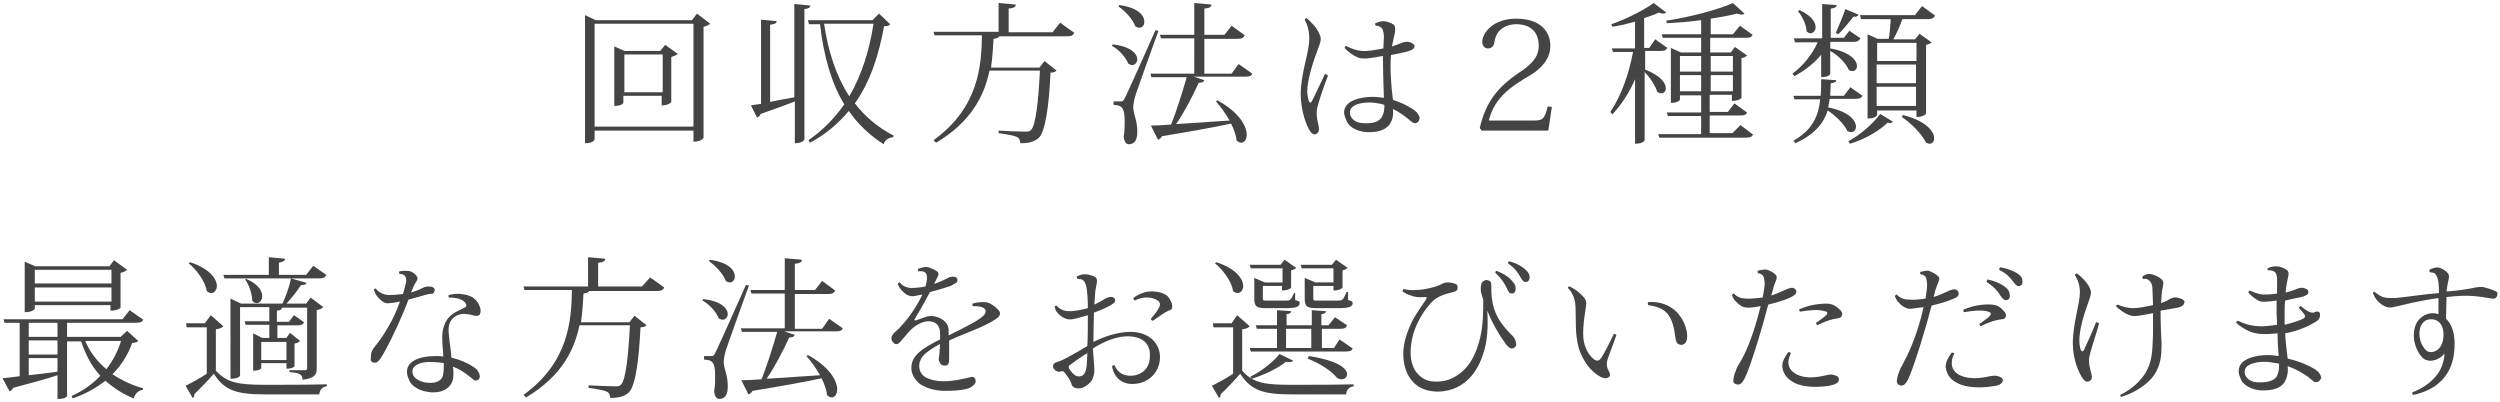 <?xml version="1.0" encoding="utf-8"?>
<!-- Generator: Adobe Illustrator 23.0.6, SVG Export Plug-In . SVG Version: 6.00 Build 0)  -->
<svg version="1.1" xmlns="http://www.w3.org/2000/svg" xmlns:xlink="http://www.w3.org/1999/xlink" x="0px" y="0px"
	 viewBox="0 0 495.7 79.8" style="enable-background:new 0 0 495.7 79.8;" xml:space="preserve">
<style type="text/css">
	.st0{fill:#0091E2;}
	.st1{fill:#808080;}
	.st2{opacity:0.95;fill:#FFFFFF;}
	.st3{fill:#0000AD;}
	.st4{fill:#636363;}
	.st5{fill:none;stroke:#636363;stroke-width:0.38;stroke-miterlimit:10;}
	.st6{opacity:0.95;}
	.st7{fill:none;stroke:#636363;stroke-width:0.379;stroke-miterlimit:10;}
	.st8{fill:#444444;}
</style>
<g id="説明">
</g>
<g id="TEL">
</g>
<g id="メールでのお問い合わせ">
</g>
<g id="ヘッダータイトル">
</g>
<g id="sectionタイトル">
	<g>
		<path class="st8" d="M138.2,2.7l2.6,2c-0.2,0.2-0.7,0.5-1.3,0.6v22c0,0.1-0.5,0.8-2,0.8v-2.2h-19.6v1.7c0,0-0.1,0.8-1.9,0.8V3
			l2.1,1h19.1L138.2,2.7z M117.9,25.1h19.6V4.7h-19.6V25.1z M131.9,8.9l2.5,1.8c-0.2,0.2-0.7,0.4-1.3,0.6v8.9c0,0.1-0.6,0.7-1.9,0.7
			V19h-7.6v1.4c0,0-0.2,0.6-1.8,0.6V9.2l2,0.9h7.1L131.9,8.9z M123.8,18.3h7.6v-7.5h-7.6V18.3z"/>
		<path class="st8" d="M157.6,0.8l3.1,0.3c-0.1,0.4-0.3,0.6-1.2,0.7v25.8c0,0.1-0.3,0.8-1.9,0.8v-8.3c-1.7,0.7-4,1.5-6.8,2.5
			c-0.1,0.4-0.4,0.6-0.7,0.7l-1.2-2.4c0.5-0.1,1.2-0.2,2-0.3V3.9l3.1,0.3c0,0.4-0.4,0.6-1.3,0.7v15.3c1.4-0.3,3.1-0.6,4.8-0.9V0.8z
			 M174.3,2.7l2.2,2.1c-0.2,0.3-0.5,0.4-1.2,0.4c-1,5.4-2.6,10.8-5.8,15.3c2,2.6,4.6,4.8,7.7,6.4l-0.1,0.3c-0.9,0.1-1.6,0.5-1.9,1.4
			c-2.8-1.8-5.1-4-6.9-6.6c-2,2.4-4.5,4.6-7.7,6.3l-0.3-0.5c2.9-2,5.2-4.4,7.1-7.1c-2.6-4.3-4.1-9.7-4.8-15.9h-2.2L160.2,4h12.8
			L174.3,2.7z M163.4,4.7c0.8,5.5,2.4,10.4,5,14.4c2.5-4.3,4-9.2,4.8-14.4H163.4z"/>
		<path class="st8" d="M210.2,4.5l2.8,2c-0.2,0.5-0.6,0.7-1.4,0.7h-13.5c-0.1,0.3-0.4,0.4-1.1,0.5c-0.1,1.7-0.2,3.7-0.5,5.7h9.6
			l1-1.3l2.4,1.9c-0.2,0.2-0.6,0.4-1.2,0.4c-0.3,6.4-1,11.8-2.4,13c-0.9,0.7-1.8,1-3.6,1c0-0.5-0.2-1-0.6-1.2
			c-0.5-0.3-2.2-0.6-3.7-0.8l0-0.5c1.6,0.1,4.3,0.2,5.2,0.2c0.6,0,0.9,0,1.2-0.3c1-0.9,1.5-5.9,1.8-11.8h-10
			c-1,4.8-3.5,10.1-10.6,14.3l-0.5-0.5c9-6.5,9.5-14.8,9.6-20.8h-9.4l-0.2-0.7H198V0.6l3.4,0.3c0,0.5-0.4,0.7-1.4,0.8v4.7h8.7
			L210.2,4.5z"/>
		<path class="st8" d="M220.6,8.8c3.7,0.4,4.9,1.9,4.9,3c0,0.6-0.5,1.1-1,1.1c-0.2,0-0.5-0.1-0.8-0.3c-0.5-1.3-1.9-2.8-3.2-3.5
			L220.6,8.8z M222.2,20.1c0.4,0,0.5,0,0.8-0.6c0.1-0.2,0.6-1.1,6.1-13.5l0.6,0.1c-1.4,3.9-4,11.1-4.5,12.6c-0.3,1-0.5,1.9-0.5,2.6
			c0,1.3,0.8,2.5,0.8,4.7c0,0.8,0,2.6-1.7,2.6c-0.5,0-0.9-0.5-1-1.5c0.2-1.1,0.2-2.2,0.2-3c0-2.9-0.6-3.2-2.2-3.3v-0.7
			C221.9,20.1,222.2,20.1,222.2,20.1L222.2,20.1z M221.9,1c3.8,0.5,5,2.1,5,3.3c0,0.7-0.4,1.2-1,1.2c-0.2,0-0.5-0.1-0.8-0.3
			c-0.5-1.4-2-3-3.3-3.9L221.9,1z M245.6,12.7l2.7,1.9c-0.2,0.5-0.6,0.6-1.4,0.6h-10.2l2.1,0.7c-0.2,0.4-0.4,0.5-1.1,0.5
			c-1.3,2.8-2.9,5.9-4.5,8.2l10.6-0.7c-0.8-1.4-1.8-2.8-2.7-3.8l0.3-0.2c4.4,2.4,5.8,5.2,5.8,6.8c0,1-0.5,1.6-1.1,1.6
			c-0.3,0-0.6-0.2-0.9-0.4c-0.1-1-0.5-2.2-1.1-3.4c-3.2,0.7-7.6,1.5-13.7,2.5c-0.2,0.4-0.5,0.6-0.8,0.7l-1.4-2.8c1,0,2.4-0.1,4-0.2
			c1-2.5,2.2-6.2,3.1-9.4h-7l-0.2-0.7h8.7V7.6h-6.6l-0.2-0.7h6.8V0.6l3.4,0.3c0,0.5-0.4,0.7-1.4,0.8v5.2h4l1.4-1.8l2.6,1.9
			c-0.2,0.5-0.6,0.7-1.4,0.7h-6.6v6.9h5.4L245.6,12.7z"/>
		<path class="st8" d="M261.1,21.9c-0.1,1.2,0.1,1.9,0.3,2.8c0.2,0.8,0.2,1.4-0.2,1.7c-0.4,0.4-0.9,0.3-1.3-0.2c-0.8-1-2-4.2-2-7.7
			c0.1-4.3,1.7-8.1,1.7-10.8c0-1.6-0.3-2.6-0.9-3.8c0-0.1,0.2-0.3,0.4-0.3c0.9,0.8,2,1.9,2.5,3.1c0.4,0.9,0.4,1.3-0.2,2.8
			c-0.9,2.4-2.2,6.1-2.2,8.7c0,0.6,0.2,1.4,0.3,1.8c0.2,0.4,0.4,0.5,0.6,0.1c0.5-0.9,1.7-3.6,2.6-5.4c0.2,0,0.5,0.1,0.6,0.3
			C262.6,16.9,261.2,20.7,261.1,21.9z M281,24.3c-0.4,0.3-0.8,0.1-1.3-0.3c-0.9-0.8-2.1-1.7-3.5-2.4c0.1,1,0,1.7-0.3,2.4
			c-0.7,1.6-2.3,2.3-4.9,2.2c-1.9-0.1-3.4-1-3.9-2c-0.3-0.7-0.6-1.3-0.6-2c0.1-2.2,3.1-3,5.7-3c0.7,0,1.4,0.1,2.2,0.2
			c-0.1-2.7-0.2-6.2-0.2-8.3c-1,0.2-2.5,0.4-3.2,0.5c-0.9,0-1.4,0-2-0.3c-0.8-0.4-1.7-1-2.4-1.8c0-0.1,0.1-0.3,0.3-0.4
			c0.9,0.5,2,0.9,3.1,1c1.1,0.1,2.8-0.2,4.3-0.5c0-1,0.1-1.5,0.1-2.3c0-0.5-0.1-1.3-0.4-1.7c-0.3-0.3-0.6-0.5-1.2-0.5
			c-0.1-0.1-0.2-0.4-0.1-0.5c0.5-0.2,1-0.4,1.6-0.4c0.6,0,1.4,0.3,1.9,0.6c0.4,0.2,0.5,0.6,0.4,1.6c-0.1,0.5-0.4,1.7-0.6,2.8
			c0.8-0.2,1.3-0.5,1.7-0.6c0.5-0.2,1-0.4,1.6-0.3c0.4,0.1,0.6,0.2,0.9,0.4c0.3,0.2,0.4,0.6,0.1,0.9c-0.3,0.3-0.6,0.4-1.2,0.6
			c-0.7,0.2-2.1,0.5-3.3,0.7c-0.2,2.6,0,6,0.4,8.9c1.2,0.4,2.5,0.9,3.7,1.7c0.5,0.3,0.9,0.6,1.2,1c0.2,0.3,0.4,0.7,0.4,0.9
			C281.4,23.7,281.4,24.1,281,24.3z M274.5,20.8c-0.6-0.2-1.2-0.3-1.8-0.4c-1.7-0.2-3.5,0-4.4,0.7c-0.6,0.4-0.7,1.1-0.6,1.6
			c0.2,0.8,1,1.6,2.3,1.7c2,0.2,3.6-0.2,4.1-1.4C274.4,22.4,274.5,21.7,274.5,20.8z"/>
		<path class="st8" d="M307,25.9h-13.2l-0.4-0.5c1.2-5.1,3.4-8,7.8-11c2.3-1.5,3.9-3,3.9-5.3c0-3.1-2-4.3-4.5-4.3
			c-1.4,0-3.9,0.6-4.3,3.6c-0.1,0.8-0.6,1.2-1.3,1.2c-0.6,0-1.1-0.5-1.1-1.3c0-1.8,2.2-4.6,6.7-4.6c4.9,0,6.8,2.6,6.8,5.4
			c0,2.5-1.7,4.4-3.8,5.7c-3.7,2.2-7.2,4.3-8.4,9.1h8.8c2,0,2.2-0.3,2.9-2.8l0.8,0.1L307,25.9z"/>
		<path class="st8" d="M326.2,10.4v3.4c3.1,1.2,4.1,2.7,4.1,3.7c0,0.6-0.4,1-0.9,1c-0.2,0-0.5-0.1-0.8-0.3c-0.4-1.2-1.4-2.8-2.5-3.9
			v13.5c0,0-0.2,0.7-1.9,0.7V15.7c-1.1,2.6-2.6,4.9-4.5,7l-0.4-0.5c2.2-3.3,3.7-7.6,4.5-11.9h-4l-0.2-0.7h4.6V4.3
			c-1.5,0.4-3,0.8-4.5,1l-0.2-0.5c3-1,6.6-2.9,8.4-4.2l2.5,1.9c-0.2,0.1-0.4,0.2-0.7,0.2c-0.2,0-0.5-0.1-0.8-0.2
			c-0.8,0.4-1.8,0.7-2.9,1.1v5.9h1l1.2-1.7l2.4,1.7c-0.3,0.5-0.6,0.6-1.4,0.6H326.2z M345.1,24.8l2.5,1.9c-0.2,0.4-0.6,0.6-1.4,0.6
			H329l-0.2-0.7h8.5V23h-6.6l-0.2-0.7h6.8v-3.4h-4.2v0.8c0,0.1-0.3,0.7-1.8,0.7V9.5l2,0.9h4V7.5h-7.6l-0.2-0.7h7.8V4
			c-2.2,0.3-4.6,0.5-6.8,0.6l-0.1-0.5c4.7-0.7,10.3-2.2,13.2-3.5l2.3,2.1c-0.1,0.1-0.3,0.2-0.6,0.2c-0.2,0-0.6-0.1-0.9-0.2
			c-1.5,0.4-3.3,0.7-5.2,1v3.1h4.4l1.4-1.7l2.5,1.8c-0.2,0.5-0.6,0.6-1.4,0.6h-7v2.9h4.1l0.8-1.1l2.4,1.7c-0.2,0.2-0.6,0.5-1.1,0.5
			v7.9c0,0.1-0.6,0.6-1.9,0.6v-1.2h-4.4v3.4h3.6l1.3-1.7l2.5,1.8c-0.2,0.5-0.6,0.6-1.4,0.6h-6v3.5h4.5L345.1,24.8z M337.3,11.1h-4.2
			v3.1h4.2V11.1z M333.1,18.1h4.2v-3.2h-4.2V18.1z M343.6,11.1h-4.4v3.1h4.4V11.1z M339.2,18.1h4.4v-3.2h-4.4V18.1z"/>
		<path class="st8" d="M361.3,10.6c-1.4,1.8-3.3,3.3-5.5,4.5l-0.4-0.5c2.2-1.6,3.9-3.8,5-6.2h-4.5l-0.2-0.8h5.6V0.8l2.9,0.2
			c-0.1,0.4-0.3,0.6-1.2,0.7v5.8h2.6l1.1-1.4l2.2,1.5c-0.2,0.4-0.6,0.7-1.3,0.7h-4.7v1.3c4,0.7,5.3,2.4,5.3,3.5c0,0.6-0.4,1-0.9,1
			c-0.2,0-0.5-0.1-0.7-0.2c-0.6-1.4-2.2-3-3.7-3.8v4.5c0,0.1-0.2,0.7-1.8,0.7V10.6z M369.3,19c-0.2,0.4-0.6,0.6-1.4,0.6h-5.1
			c-0.1,0.6-0.2,1.1-0.3,1.7c4.1,0.8,5.5,2.6,5.5,3.8c0,0.7-0.4,1.1-1,1.1c-0.2,0-0.4-0.1-0.7-0.2c-0.6-1.4-2.4-3.1-3.9-4.1
			c-0.8,2.5-2.5,4.7-6.4,6.5l-0.4-0.5c3.9-2.2,5-5.1,5.3-8.2h-5.1l-0.2-0.7h5.4c0.1-1.1,0.1-2.2,0.1-3.3l3,0.2
			c0,0.3-0.2,0.5-1.1,0.6c0,0.8-0.1,1.6-0.1,2.5h2.7l1.3-1.7L369.3,19z M356.8,2c2.4,1.1,3.2,2.4,3.2,3.4c0,0.7-0.5,1.2-1,1.2
			c-0.2,0-0.5-0.1-0.8-0.4c0-1.3-0.9-3-1.7-4L356.8,2z M368.5,2.9c-0.1,0.3-0.4,0.5-1,0.4c-0.9,1.2-2.1,2.6-3,3.5l-0.5-0.3
			c0.5-1.1,1.3-3,1.9-4.7L368.5,2.9z M375.3,24.1c-0.1,0.2-0.3,0.3-0.5,0.3c-0.1,0-0.3,0-0.5-0.1c-1.6,1.6-4.7,3.4-7.5,4.2l-0.3-0.5
			c2.3-1.2,4.9-3.5,6.3-5.4L375.3,24.1z M374.5,7.8c0.2-1.1,0.3-2.7,0.4-4H369L368.8,3h10.9l1.4-1.8l2.6,1.9
			c-0.2,0.4-0.6,0.7-1.4,0.7h-5.1c-0.5,1.4-1.2,3-1.8,4h4.3l0.9-1.1l2.4,1.7c-0.2,0.2-0.6,0.4-1.1,0.5v13.6c0,0.1-0.5,0.7-1.9,0.7
			v-1.3h-7.8v0.9c0,0-0.2,0.7-1.9,0.7V6.8l2,0.9H374.5z M380,8.5h-7.8v3.6h7.8V8.5z M372.1,12.8v3.7h7.8v-3.7H372.1z M372.1,21h7.8
			v-3.8h-7.8V21z M377.3,22.8c4.7,1.2,6.2,3.3,6.2,4.6c0,0.7-0.4,1.1-0.9,1.1c-0.2,0-0.4-0.1-0.7-0.2c-0.8-1.7-3-3.9-4.8-5.1
			L377.3,22.8z"/>
		<path class="st8" d="M25.2,65.6l2.2,2c-0.2,0.3-0.5,0.3-1.2,0.4c-0.8,2.3-2.1,4.4-3.9,6.2c1.8,1.2,3.9,2.2,6.1,2.8l-0.1,0.3
			c-0.8,0.1-1.5,0.7-1.8,1.7c-2.2-0.9-4-2.1-5.6-3.5c-1.8,1.4-3.9,2.6-6.5,3.5l-0.2-0.5c2.3-1,4.2-2.4,5.7-4
			c-1.7-1.8-2.9-4.1-3.8-6.8h-2.8v10.8c0,0.2-0.6,0.6-1.6,0.6h-0.3v-4.7c-2.1,0.7-5,1.5-8.8,2.5c-0.2,0.4-0.4,0.6-0.7,0.7L0.5,75
			c0.8-0.1,2-0.2,3.4-0.4V64H0.9l-0.2-0.7h23.6l1.4-1.8l2.7,1.9C28.2,63.8,27.9,64,27,64H13.3v2.8h10.6L25.2,65.6z M6.9,60.5v0.7
			c0,0-0.3,0.7-2,0.7v-10l2.1,0.9h14.7l0.9-1.2l2.6,1.9c-0.2,0.2-0.7,0.5-1.3,0.6V61c0,0.1-0.6,0.6-2,0.6v-1.1H6.9z M11.4,64H5.7
			v2.8h5.7V64z M5.7,67.5v2.8h5.7v-2.8H5.7z M5.7,71v3.4c1.7-0.2,3.7-0.4,5.7-0.7V71H5.7z M22.1,53.5H6.9v2.7h15.2V53.5z M6.9,59.8
			h15.2V57H6.9V59.8z M16.9,67.6c0.9,2.2,2.4,4.1,4.2,5.6c1.3-1.7,2.3-3.6,2.9-5.6H16.9z"/>
		<path class="st8" d="M44.3,64.7c-0.2,0.2-0.7,0.5-1.5,0.6v8.2c2.2,2.4,4.5,2.8,9.8,2.8c3.7,0,8.5,0,12.2-0.1v0.4
			c-0.9,0.1-1.4,0.7-1.5,1.6H52.6c-5.5,0-8.1-0.7-10.2-4.1c-1.1,1.3-2.9,3.1-3.9,4.1c0.1,0.4-0.1,0.6-0.3,0.7l-1.4-2.4
			c1-0.5,2.7-1.4,4.2-2.4v-9.2h-4l-0.1-0.8h3.7l1.2-1.6L44.3,64.7z M37.7,52c4,1.3,5.3,3.4,5.3,4.7c0,0.8-0.5,1.4-1.1,1.4
			c-0.3,0-0.6-0.1-0.9-0.4c-0.3-1.9-2-4.2-3.6-5.5L37.7,52z M44.5,55.2l-0.2-0.7h9V51l3.2,0.3c0,0.4-0.3,0.6-1.2,0.8v2.4h5.4
			l1.4-1.8l2.6,1.8c-0.2,0.5-0.6,0.7-1.4,0.7H44.5z M47.8,60.2h8.2c0.7-1.5,1.4-3.4,1.7-5l3.1,0.9c-0.1,0.3-0.5,0.5-1.1,0.4
			c-0.7,1.1-1.8,2.5-2.9,3.7h3.9l0.9-1.2l2.5,1.9c-0.2,0.2-0.7,0.5-1.3,0.6v11.5c0,1.2-0.3,2-2.8,2.3c0-1.1-0.7-1.4-2.6-1.5v-0.4h3
			c0.4,0,0.5-0.1,0.5-0.4v-12h-5c0,0.4-0.3,0.5-1,0.6v2.2h2.4l1-1.3l2,1.4c-0.2,0.4-0.5,0.6-1.3,0.6h-4V67h1.8l0.7-1l2,1.6
			c-0.2,0.2-0.6,0.5-1.1,0.5v4.5c-0.1,0.2-0.5,0.5-1.6,0.5v-1.1h-5v1c0,0-0.2,0.5-1.6,0.5v-7.4L52,67h1.4v-2.6h-4.7l-0.2-0.7h4.9
			v-2.8h-5.8v13.5c0,0.1-0.2,0.7-1.9,0.7V59.2L47.8,60.2z M48.8,55.3c2.4,1,3.2,2.4,3.2,3.4c0,0.8-0.5,1.4-1.1,1.4
			c-0.3,0-0.6-0.1-0.9-0.5c0-1.3-0.6-3.1-1.4-4.2L48.8,55.3z M56.8,71.4v-3.6h-5v3.6H56.8z"/>
		<path class="st8" d="M81,59.4c-1.3,3.5-4.1,9.5-5.5,11.6c-0.5,0.7-0.8,1-1.4,0.9c-0.4-0.1-0.6-0.3-0.6-0.6c0-0.4,0.1-0.9,0.1-1.2
			c0.1-0.5,0.3-0.8,0.5-1.1c0.7-0.9,1.6-1.9,3-4.4c0.8-1.3,1.6-3.1,2.2-4.8c-0.7,0.1-1.4,0.3-2,0.3c-0.6,0.1-1,0-1.4-0.3
			c-0.5-0.3-1-0.9-1.3-1.3c-0.2-0.3-0.3-0.7-0.5-1.1c0.1-0.1,0.3-0.2,0.4-0.2c0.3,0.4,0.7,0.7,0.9,0.8c0.5,0.3,1.1,0.5,1.9,0.5
			c0.7,0,1.5-0.1,2.6-0.2c0.3-0.9,0.4-1.6,0.6-2.2c0.2-1.1-0.2-1.8-1.3-1.8c-0.1-0.1-0.1-0.4,0-0.5c0.5-0.1,1-0.1,1.3-0.1
			c0.4,0,0.7,0,1.1,0.2c0.4,0.2,0.8,0.5,1,0.8c0.2,0.3,0.2,0.4,0.2,0.5c0,0.2-0.2,0.6-0.5,1c-0.2,0.4-0.5,1-0.8,1.8
			c1-0.3,1.7-0.6,2.3-0.9c0.3-0.2,0.6-0.2,0.9-0.3c0.4,0,0.9,0,1.2,0.2c0.2,0.1,0.3,0.3,0.3,0.5c0,0.3-0.2,0.6-0.5,0.8
			C85.5,58,83.1,58.9,81,59.4L81,59.4z M89.8,63.1c-0.7,0.7-1,1.7-0.8,3.2c0.1,1.3,0.4,3.1,0.5,4.6c1.6,0.4,3.1,1,4.3,1.8
			c0.5,0.3,0.7,0.5,0.9,0.8c0.2,0.3,0.4,0.6,0.4,0.9c0.1,0.3,0,0.7-0.3,0.9c-0.3,0.2-0.6,0.2-0.9,0c-0.2-0.2-0.6-0.5-1-0.8
			c-1-0.8-2-1.4-3.1-1.8c0.1,0.5,0.1,1,0.1,1.4c0.1,2.7-2,3.8-4.3,3.7c-1-0.1-2.1-0.3-2.9-0.8c-0.7-0.4-1.3-0.9-1.6-1.7
			c-0.2-0.5-0.4-0.9-0.4-1.5c-0.1-2,2.1-3.2,5.7-3.2c0.5,0,1,0,1.5,0.1c0-0.5-0.1-1-0.1-1.4c-0.1-1.6-0.3-3.4,0.3-4.8
			c0.3-0.9,0.8-1.6,1.6-2.2c0.8-0.6,1.9-1,2.4-1.3c0.4-0.2,0.5-0.4,0.2-0.9c-0.5-0.7-1.5-1.1-3.3-1.1c-0.1-0.2-0.1-0.4,0-0.5
			c0.7-0.2,1.7-0.3,2.5-0.2c0.7,0.1,1.3,0.2,1.9,0.5c0.8,0.4,1.3,1,1.6,1.7c0.3,0.6,0.4,1.2,0.2,1.7c-0.1,0.4-0.6,0.5-1.1,0.4
			c-0.4-0.1-1-0.3-1.5-0.3C91.6,62.1,90.5,62.4,89.8,63.1z M88,72c-0.6-0.1-1.3-0.2-1.9-0.2c-1.2-0.1-2.8,0-3.7,0.7
			c-0.8,0.5-0.8,1.6-0.2,2.3c0.8,0.8,2,1.1,2.8,1.1c1.3,0.1,2.8-0.3,2.9-1.9C88,73.4,88,72.7,88,72z"/>
		<path class="st8" d="M128.9,55l2.8,2c-0.2,0.5-0.6,0.7-1.4,0.7h-13.5c-0.1,0.3-0.4,0.4-1.1,0.5c-0.1,1.7-0.2,3.7-0.5,5.7h9.6
			l1-1.3l2.4,1.9c-0.2,0.2-0.6,0.4-1.2,0.4c-0.3,6.4-1,11.8-2.4,13c-0.9,0.7-1.8,1-3.6,1c0-0.5-0.2-1-0.6-1.2
			c-0.5-0.3-2.2-0.6-3.7-0.8l0-0.5c1.6,0.1,4.3,0.2,5.2,0.2c0.6,0,0.9,0,1.2-0.3c1-0.9,1.5-5.9,1.8-11.8h-10
			c-1,4.8-3.5,10.1-10.6,14.3l-0.5-0.5c9-6.5,9.5-14.8,9.6-20.8h-9.4l-0.2-0.7h12.8v-5.8l3.4,0.3c0,0.5-0.4,0.7-1.4,0.8v4.7h8.7
			L128.9,55z"/>
		<path class="st8" d="M139.4,59.3c3.7,0.4,4.9,1.9,4.9,3c0,0.6-0.5,1.1-1,1.1c-0.2,0-0.5-0.1-0.8-0.3c-0.5-1.3-1.9-2.8-3.2-3.5
			L139.4,59.3z M141,70.6c0.4,0,0.5,0,0.8-0.6c0.1-0.2,0.6-1.1,6.1-13.5l0.6,0.1c-1.4,3.9-4,11.1-4.5,12.6c-0.3,1-0.5,1.9-0.5,2.6
			c0,1.3,0.8,2.5,0.8,4.7c0,0.8,0,2.6-1.7,2.6c-0.5,0-0.9-0.5-1-1.5c0.2-1.1,0.2-2.2,0.2-3c0-2.9-0.6-3.2-2.2-3.3v-0.7
			C140.7,70.6,141,70.6,141,70.6L141,70.6z M140.7,51.5c3.8,0.5,5,2.1,5,3.3c0,0.7-0.4,1.2-1,1.2c-0.2,0-0.5-0.1-0.8-0.3
			c-0.5-1.4-2-3-3.3-3.9L140.7,51.5z M164.4,63.2l2.7,1.9c-0.2,0.5-0.6,0.6-1.4,0.6h-10.2l2.1,0.7c-0.2,0.4-0.4,0.5-1.1,0.5
			c-1.3,2.8-2.9,5.9-4.5,8.2l10.6-0.7c-0.8-1.4-1.8-2.8-2.7-3.8l0.3-0.2c4.4,2.4,5.8,5.2,5.8,6.8c0,1-0.5,1.6-1.1,1.6
			c-0.3,0-0.6-0.2-0.9-0.4c-0.1-1-0.5-2.2-1.1-3.4c-3.2,0.7-7.6,1.5-13.7,2.5c-0.2,0.4-0.5,0.6-0.8,0.7l-1.4-2.8c1,0,2.4-0.1,4-0.2
			c1-2.5,2.2-6.2,3.1-9.4h-7l-0.2-0.7h8.7v-6.9H149l-0.2-0.7h6.8v-6.3l3.4,0.3c0,0.5-0.4,0.7-1.4,0.8v5.2h4l1.4-1.8l2.6,1.9
			c-0.2,0.5-0.6,0.7-1.4,0.7h-6.6v6.9h5.4L164.4,63.2z"/>
		<path class="st8" d="M188.1,66.5c3.2-1.6,6.6-3.2,7.2-4.3c0.2-0.4,0.2-0.7-0.1-1c-0.4-0.4-1.2-0.5-2.3-0.5
			c-0.1-0.1-0.1-0.4-0.1-0.5c1-0.3,1.7-0.3,2.3-0.3c0.5,0,0.9,0.1,1.4,0.4c0.5,0.2,1.1,0.8,1.5,1.2c0.4,0.5,0.4,1-0.2,1.5
			c-2.2,1.7-6.1,2.9-9.6,4.5l0,2.9c0,0.8,0,1.3-0.1,1.6c-0.1,0.3-0.3,0.5-0.7,0.5c-0.3,0-0.6-0.1-0.8-0.2c-0.1-0.2-0.2-0.3-0.3-0.5
			c-0.2-0.4-0.2-0.7-0.1-1.1c0.1-0.5,0.1-1.4,0.2-2.5c-1.3,0.7-2.6,1.5-3.4,2.4c-1.1,1.3-1,3.3,0.5,4.2c0.9,0.5,2.2,0.8,3.5,0.8
			c2.2,0,4.5-0.6,5.4-0.8c0.5-0.2,0.8,0,1,0.4c0.1,0.4,0.1,0.8-0.4,1.2c-0.4,0.4-0.8,0.6-1.7,0.8c-1,0.2-2.3,0.3-3.7,0.3h0
			c-1.8,0-3.5-0.3-5.1-1.3c-1-0.7-1.8-2-1.8-3.2c0-1.5,0.7-2.4,1.6-3.2c1-0.9,2.7-1.8,4.1-2.5c0-0.5,0-0.9,0-1.2
			c0-1.5-0.8-2.4-2.3-2.4c-1.2,0-2.7,0.8-3.8,2c-0.8,0.9-1.4,1.6-1.9,2.2c-0.4,0.4-0.9,0.5-1.3,0c-0.5-0.5-0.5-1.2,0.2-1.9
			c0.8-0.7,1.2-1.1,1.7-1.7c1.2-1.3,2.8-3.6,3.9-5.9c-0.5,0.1-1,0.2-1.6,0.3c-0.5,0.1-0.9,0-1.4-0.2c-0.4-0.2-0.9-0.7-1.2-1
			c-0.1-0.2-0.5-0.6-0.7-1.2c0.1-0.2,0.3-0.3,0.4-0.3c0.3,0.3,0.6,0.7,1,0.8c0.4,0.2,0.8,0.3,1.4,0.3c0.7,0,1.7-0.1,2.7-0.3
			c0.3-1,0.4-1.9,0.2-2.4c-0.2-0.5-0.7-0.7-1.6-0.6c-0.1-0.1-0.1-0.4-0.1-0.5c0.3-0.1,0.8-0.2,1.1-0.3c0.5-0.1,0.8-0.1,1.3,0.1
			c0.5,0.2,1.2,0.5,1.5,0.8c0.2,0.2,0.3,0.5,0,1c-0.2,0.5-0.5,1-0.7,1.4c1.2-0.4,2-0.8,2.6-1.1c0.2-0.1,0.5-0.3,0.8-0.3
			c0.3-0.1,0.6,0,0.8,0c0.2,0.1,0.3,0.2,0.4,0.4c0.1,0.3,0,0.6-0.1,0.7c-0.3,0.2-0.7,0.4-1.2,0.7c-0.9,0.3-2.5,0.8-4.1,1.2
			c-0.9,1.7-2,3.7-3,5.3c-0.2,0.3-0.1,0.4,0.3,0.3c0.6-0.2,1.3-0.5,2-0.7c0.7-0.2,1.3-0.2,1.9,0c0.7,0.2,1.3,0.5,1.7,0.9
			c0.5,0.5,0.8,1,0.8,2V66.5z"/>
		<path class="st8" d="M217,73.2c0,1-0.2,1.6-0.5,2.2c-0.4,0.6-1.1,1.2-1.9,1.5c-1,0.3-1.7,0-2-0.4c-0.1-0.2-0.2-0.5-0.3-0.8
			c-0.2-0.5-0.8-1.3-1.2-1.8c-0.1-0.2-0.3-0.3-0.5-0.3c-0.3,0.1-0.5,0.1-0.8,0.1c-0.3-0.1-0.5-0.2-0.6-0.3c-0.3-0.3-0.4-0.5-0.4-0.8
			c0-0.4,0.2-0.6,0.7-0.8c0.4-0.1,1.2-0.4,1.9-0.8c1.1-0.6,2.8-1.5,4.2-2.4c0.1-1.7,0.1-4,0.1-6.1c-1.1,0.3-2.3,0.7-3.1,0.8
			c-0.8,0.1-1.1,0-1.7-0.3c-0.5-0.2-1.2-0.9-1.4-1.2c-0.2-0.3-0.3-0.6-0.4-1c0.1-0.1,0.2-0.2,0.4-0.2c0.3,0.4,0.8,0.7,1.3,0.9
			c0.4,0.2,1,0.2,1.7,0.2c1-0.1,2.1-0.3,3.2-0.6c0-1.6-0.1-2.9-0.2-3.7c-0.1-0.8-0.3-1.3-0.6-1.7c-0.3-0.3-0.6-0.4-1.2-0.4
			c-0.2-0.1-0.2-0.4-0.2-0.5c0.4-0.1,0.8-0.4,1.3-0.4c0.5-0.1,1.4,0.1,2.1,0.4c0.6,0.3,0.8,0.5,0.4,2.2c-0.2,0.9-0.2,2.2-0.3,3.4
			c0.6-0.3,1.2-0.6,1.7-0.9c0.5-0.4,0.9-0.5,1.3-0.6c0.6-0.1,0.9,0.1,1,0.3c0.2,0.3,0.2,0.7-0.3,1c-0.6,0.5-2.4,1.3-3.8,1.8
			c0,1.3-0.1,3.6-0.1,5.8c2.2-1.1,4.8-2,7.5-2c3.8,0.1,5.8,2.5,5.7,5.2c-0.1,2.9-2.3,4.9-4.9,5.1c-1,0.1-1.8,0-2.7-0.5
			c-1-0.6-1.7-1.6-1.9-3c0.1-0.1,0.3-0.2,0.5-0.2c0.4,1.1,1.3,2,2.9,2.1c1.9,0.1,4.1-1,4.1-3.9c0.1-1.8-0.8-3.7-3.9-3.9
			c-2.5-0.2-5.4,1.1-7.4,2.4L217,73.2z M211.9,72.6c0,0.2,0,0.3,0.1,0.5c0.3,0.5,0.8,1.1,1.3,1.4c0.4,0.2,1,0.2,1.4-0.1
			c0.8-0.6,0.8-1.9,0.9-4.4c-1.3,0.8-2.7,1.8-3.5,2.4L211.9,72.6z M231.7,61.6c-0.9,0.4-2.1,1.3-3.1,2c-0.2,0-0.4-0.2-0.4-0.4
			c0.7-0.8,1.4-1.7,1.7-2.4c0.2-0.4,0.1-0.8-0.2-1.1c-0.5-0.4-1.1-0.6-1.9-0.7c-0.8-0.1-1.9,0.1-2.8,0.6c-0.1-0.1-0.3-0.3-0.3-0.5
			c0.9-0.7,2.1-1.2,3.1-1.3c1-0.1,2.2,0.1,2.9,0.4c0.8,0.4,1,0.7,1.3,1.2c0.2,0.4,0.4,0.8,0.4,1.1C232.5,61.1,232.4,61.4,231.7,61.6
			z"/>
		<path class="st8" d="M247.8,64.7c-0.2,0.2-0.6,0.5-1.5,0.6v8.2c2.2,2.5,4.6,2.8,9.8,2.8c3.7,0,8.5,0,12.3-0.1v0.4
			c-0.9,0.1-1.4,0.7-1.5,1.6h-10.7c-5.6,0-8.1-0.7-10.3-4.1c-1.1,1.3-2.8,3.1-3.9,4.1c0.1,0.4-0.1,0.6-0.3,0.7l-1.4-2.4
			c1-0.5,2.7-1.4,4.2-2.4v-9.2h-3.9l-0.1-0.8h3.7l1.1-1.6L247.8,64.7z M241.2,52c4,1.3,5.3,3.4,5.3,4.7c0,0.8-0.5,1.4-1.1,1.4
			c-0.3,0-0.6-0.1-0.9-0.4c-0.3-1.9-2-4.2-3.6-5.5L241.2,52z M254.1,53.2H248l-0.2-0.7h6.1l0.8-1l2.3,1.6c-0.1,0.2-0.5,0.4-1,0.5V57
			c0,0.1-0.5,0.6-1.8,0.6v-0.9h-3.8V59c0,0.6,0,0.6,0.8,0.6h3.7c0.9,0,1,0,1.7-1.5h0.2l0,1.4c0.8,0.2,0.9,0.3,0.9,0.6
			c0,0.7-0.7,1-2.7,1h-4c-2,0-2.3-0.4-2.3-2.1v-3.9l2.1,0.9h3.5V53.2z M265.6,67.3l2.6,1.8c-0.2,0.5-0.6,0.6-1.4,0.6H248l-0.2-0.7
			h5.4v-3.8h-4l-0.2-0.7h4.2v-3l2.8,0.2c0,0.3-0.2,0.5-0.9,0.6v2.2h5v-3l2.8,0.2c0,0.3-0.2,0.5-0.9,0.6v2.2h1.4l1.3-1.6l2.4,1.6
			c-0.2,0.5-0.5,0.7-1.4,0.7h-3.6v3.8h2.4L265.6,67.3z M256.4,71.5c-0.1,0.2-0.4,0.3-0.8,0.3c-0.2,0-0.4,0-0.6-0.1
			c-1.4,1.2-4.2,2.6-6.8,3.4l-0.3-0.4c2.3-1.1,4.7-3.1,5.8-4.5L256.4,71.5z M255,65.2v3.8h5v-3.8H255z M264.4,53.2h-6.3l-0.2-0.7
			h6.2l0.8-1l2.3,1.6c-0.2,0.2-0.5,0.4-1,0.5V57c0,0.1-0.5,0.6-1.8,0.6v-0.9h-4V59c0,0.6,0,0.6,0.8,0.6h4c0.9,0,1.1,0,1.8-1.7h0.3
			l0,1.6c0.8,0.2,0.9,0.3,0.9,0.6c0,0.7-0.7,1-2.8,1H261c-2,0-2.3-0.4-2.3-2.1v-3.9l2.1,0.9h3.6V53.2z M259.5,70.6
			c5.9,0.9,7.6,2.5,7.6,3.6c0,0.6-0.5,1-1.1,1c-0.3,0-0.7-0.1-1-0.4c-1-1.2-3-2.6-5.7-3.7L259.5,70.6z"/>
		<path class="st8" d="M300.6,68c0.1,0.4,0,0.7-0.3,0.9c-0.2,0.2-0.6,0.3-0.9,0.1c-0.3-0.2-0.8-0.6-1.1-1.2c-1-1.3-2.4-3.7-3.4-6.2
			c0.2,3.2,0,6.3-0.8,8.5c-0.8,2.6-2.2,4.9-4.5,6.3c-1.7,1.1-5,1.9-7.9,0.5c-1.5-0.8-2.7-2.3-3.2-4.4c-0.6-2.6-0.2-5.3,1.5-8.8
			c1-1.9,2.4-3.7,2.8-4.4c0.2-0.4,0.1-0.4-0.3-0.4c-1.2,0.1-2.1,0-3-0.4c-0.4-0.1-0.8-0.3-1.4-0.7c0-0.2,0.1-0.4,0.2-0.5
			c0.8,0.2,1.8,0.3,2.4,0.2c1,0,2.1-0.2,2.9-0.4c1-0.2,1.9-0.6,2.5-0.9c0.4-0.2,0.8-0.2,1-0.2c0.5,0,1,0.1,1.5,0.3
			c0.3,0.1,0.4,0.3,0.4,0.6c0.1,0.5-0.2,0.8-0.5,0.9c-0.4,0.1-1.1,0.3-1.8,0.5c-1,0.3-1.8,0.7-2.5,1.3c-1.8,1.7-3.6,4.7-4.2,7.5
			c-0.5,2.6-0.4,4.6,0.5,6.2c0.6,1,1.6,1.9,2.8,2.2c1.2,0.3,3.1,0.2,4.4-0.4c2.8-1.3,4.7-3.6,5.8-8.2c0.6-2.5,0.6-5.4,0.6-7.5
			c-0.2-0.5-0.3-1-0.4-1.3c-0.1-0.3-0.1-0.7-0.1-1.1c0.1-0.4,0.1-0.7,0.2-0.9c0.2-0.3,0.4-0.4,0.6-0.5c0.2-0.1,0.5-0.1,0.7,0
			c0.4,0.1,0.6,0.3,0.6,1c0,0.9,0,1.7,0.1,2.5c0.4,3.2,1.7,5,3.7,7.1C300.2,66.8,300.5,67.3,300.6,68z M296.5,54.1
			c0-0.2,0.1-0.4,0.2-0.4c1.4,0.5,2.6,1.3,3.2,2.1c0.5,0.5,0.7,1,0.6,1.6c0,0.5-0.3,0.8-0.7,0.8c-0.4,0-0.7-0.2-1-1
			C298.3,56.2,297.8,55.3,296.5,54.1z M303.3,55c0,0.5-0.3,0.9-0.7,0.9c-0.4,0.1-0.7-0.2-1.1-0.9c-0.5-0.9-1-1.7-2.5-2.8
			c0-0.2,0.1-0.3,0.2-0.4c1.3,0.3,2.6,1,3.3,1.7C303.1,54,303.3,54.5,303.3,55z"/>
		<path class="st8" d="M311.2,56.8c1.3,0.6,2.2,1.4,2.8,2.1c0.6,0.7,0.6,1.2,0.4,2.3c-0.7,4.4-0.6,6.3,0,7.7
			c0.4,1.1,1.2,2.1,1.9,2.5c0.4,0.2,0.8,0.1,1-0.2c0.8-1,2.1-3.8,2.7-5c0.2,0,0.4,0.1,0.5,0.2c-0.2,0.8-1.5,4-1.8,5
			c-0.2,0.9-0.1,1.5,0.3,2.2c0.3,0.5,0.3,0.8,0.1,1.1c-0.3,0.3-0.8,0.4-1.3,0.2c-0.6-0.2-1.4-0.7-2.2-1.5c-1.1-1.1-2.1-2.8-2.6-4.5
			c-0.7-2.8-0.5-4.7-0.6-8c-0.1-2.2-0.9-3.1-1.5-3.8C310.9,56.9,311,56.8,311.2,56.8z M326.8,59.9c2.4-0.2,4.3,0.7,5.5,1.8
			c1,1,1.8,2.4,2.1,3.8c0.2,0.8,0.2,1.7-0.1,2.3c-0.3,0.5-0.8,0.7-1.3,0.5c-0.5-0.1-0.7-0.6-0.8-1.3c-0.1-0.8-0.3-2.5-0.9-3.7
			c-0.9-2-2.5-2.5-4.5-2.8C326.7,60.3,326.7,60.1,326.8,59.9z"/>
		<path class="st8" d="M350.6,60.4c-1,4-3.3,11.7-4.6,14.5c-0.6,1.2-1.1,1.5-1.7,1.3c-0.5-0.1-0.7-0.5-0.6-1
			c0.1-0.5,0.2-1.1,0.4-1.5c0.2-0.6,0.4-1.1,0.7-1.5c0.3-0.5,0.6-1,1-1.8c1.3-2.6,2.5-6.4,3.3-9.7c-0.7,0.1-1.6,0.3-2.3,0.3
			c-0.6,0-0.9,0-1.5-0.3c-0.5-0.3-1-0.8-1.3-1.1c-0.2-0.2-0.4-0.6-0.6-1.1c0.1-0.1,0.2-0.3,0.4-0.3c0.6,0.7,1.5,1,2.4,1
			c0.8,0.1,2-0.1,3.3-0.2c0.2-1.2,0.4-2.1,0.4-2.7c0-0.6-0.1-1.1-0.2-1.4c-0.2-0.5-0.7-0.7-1.1-0.7c-0.1-0.1-0.1-0.3-0.1-0.5
			c0.4-0.1,0.7-0.2,1-0.2c0.4-0.1,0.8-0.1,1.2,0.1c0.5,0.2,1,0.5,1.3,0.8c0.4,0.4,0.3,0.7,0.2,1.1c-0.2,0.5-0.3,0.7-0.5,1.3
			c-0.1,0.5-0.3,1.1-0.5,1.8c1.2-0.4,2.1-0.8,2.7-1.1c0.4-0.2,0.8-0.3,1.1-0.4c0.5-0.1,0.8,0,1.1,0.4c0.2,0.4,0,0.8-0.3,1
			C354.9,59.2,353,59.8,350.6,60.4z M364.5,75.7c-0.3,0.4-0.9,0.6-1.9,0.8c-1.8,0.3-4.9,0.4-6.8-0.6c-1.3-0.7-2-1.5-2.3-2.6
			c-0.2-0.7-0.1-1.3,0.1-1.8c0.2-0.5,0.6-1.2,1-1.7c0.2,0,0.4,0.1,0.5,0.2c-0.3,0.7-0.5,1.3-0.5,1.8c0,0.9,0.4,1.8,1.6,2.4
			c1.9,1,4.2,0.6,5.9,0.2c0.6-0.1,0.9-0.2,1.3-0.1c0.4,0.1,0.7,0.2,0.9,0.3C364.7,74.9,364.7,75.4,364.5,75.7z M365.2,62.6
			c-0.1,0.3-0.3,0.4-0.7,0.5c-0.4,0.1-0.7,0.1-1.1,0.2c-0.8,0.2-1.7,0.5-3.1,1.2c-0.1-0.1-0.2-0.3-0.2-0.5c0.8-0.5,1.5-1.1,1.9-1.4
			c0.5-0.5,0.4-0.8-0.2-0.9c-1.4-0.4-3.1-0.2-4.9,0.1c-0.1-0.1-0.2-0.4-0.1-0.5c0.7-0.3,1.9-0.7,2.5-0.8c1-0.2,2-0.3,3.1-0.3
			c0.7,0.1,1.1,0.2,1.5,0.5c0.5,0.3,1,0.7,1.3,1.2C365.3,62.1,365.3,62.4,365.2,62.6z"/>
		<path class="st8" d="M383,60.6c-1,3.9-3.3,11.6-4.6,14.5c-0.6,1.2-1.1,1.5-1.7,1.3c-0.5-0.2-0.6-0.5-0.6-1
			c0.1-0.5,0.2-1.1,0.4-1.5c0.2-0.6,0.4-1.1,0.7-1.5c0.2-0.5,0.5-1,0.9-1.8c1.3-2.6,2.6-6.4,3.3-9.7c-0.7,0.1-1.6,0.2-2.3,0.3
			c-0.6,0.1-0.9,0-1.5-0.3c-0.5-0.2-1-0.8-1.3-1.1c-0.2-0.2-0.4-0.6-0.6-1.1c0.1-0.1,0.2-0.3,0.4-0.3c0.6,0.7,1.5,1,2.4,1
			c0.8,0.1,2,0,3.3-0.2c0.2-1.2,0.3-2.1,0.3-2.7c0-0.6-0.1-1.1-0.2-1.4c-0.2-0.5-0.7-0.7-1.1-0.7c-0.1-0.2-0.1-0.4,0-0.5
			c0.3-0.1,0.7-0.1,1-0.2c0.4-0.1,0.8,0,1.1,0.2c0.5,0.2,1,0.5,1.3,0.8c0.5,0.4,0.3,0.7,0.2,1.1c-0.2,0.5-0.3,0.7-0.5,1.3
			c-0.2,0.5-0.3,1.1-0.5,1.8c1.2-0.4,2.1-0.8,2.7-1.1c0.4-0.2,0.7-0.3,1.1-0.4c0.5-0.1,0.9,0,1.1,0.5c0.2,0.4,0,0.8-0.3,1
			C387.4,59.3,385.5,60,383,60.6z M397,75.8c-0.3,0.4-0.8,0.7-2,0.8c-1.8,0.3-4.9,0.4-6.8-0.6c-1.3-0.6-2-1.5-2.3-2.6
			c-0.2-0.7-0.1-1.3,0.1-1.8c0.2-0.5,0.6-1.2,1-1.7c0.2,0,0.4,0.1,0.5,0.2c-0.4,0.7-0.5,1.3-0.5,1.9c0,0.9,0.4,1.8,1.6,2.4
			c1.9,0.9,4.2,0.6,5.9,0.2c0.5-0.1,0.9-0.1,1.3-0.1c0.4,0.1,0.7,0.2,0.9,0.3C397.2,75.1,397.2,75.5,397,75.8z M397.6,62
			c0.1,0.2,0.2,0.5,0.1,0.8c-0.1,0.3-0.3,0.5-0.8,0.5c-0.4,0.1-0.7,0.1-1.1,0.2c-0.8,0.2-1.7,0.5-3.1,1.2c-0.1-0.1-0.2-0.2-0.2-0.5
			c0.8-0.5,1.5-1.1,1.9-1.4c0.5-0.5,0.4-0.8-0.1-1c-1.4-0.4-3.1-0.2-4.9,0.1c-0.1-0.1-0.1-0.3-0.1-0.5c0.7-0.3,1.9-0.7,2.6-0.8
			c1-0.2,2-0.3,3.1-0.2c0.7,0.1,1.1,0.2,1.5,0.5C396.8,61.1,397.3,61.6,397.6,62z M398.5,58.5c0.1,0.6-0.2,0.9-0.6,1
			c-0.4,0.1-0.7-0.1-1.2-0.8c-0.6-1-1.3-1.8-2.8-2.8c0-0.2,0.1-0.4,0.2-0.5c1.4,0.3,2.8,0.9,3.6,1.6
			C398.2,57.4,398.5,57.9,398.5,58.5z M400.5,56.7c-0.4,0.1-0.7,0-1.2-0.7c-0.7-0.9-1.3-1.7-2.9-2.5c0-0.2,0.1-0.4,0.2-0.5
			c1.3,0.2,2.7,0.7,3.5,1.3c0.6,0.4,0.9,0.8,0.9,1.4C401.1,56.3,400.8,56.6,400.5,56.7z"/>
		<path class="st8" d="M414.2,71.3c0,1.1,0.2,1.7,0.4,2.5c0.2,0.8,0.3,1.3-0.1,1.6c-0.4,0.4-1,0.4-1.4-0.2c-0.8-1-2.1-3.8-2.1-7.1
			c0-4,1.4-7.8,1.4-10.1c0-1.5-0.4-2.5-1-3.5c0.1-0.1,0.2-0.3,0.4-0.3c0.9,0.7,2,1.7,2.5,2.8c0.4,0.8,0.4,1.2-0.1,2.6
			c-0.9,2.4-2,5.8-1.9,8.2c0,0.6,0.2,1.2,0.2,1.4c0.2,0.5,0.5,0.6,0.7,0.2c0.5-1,1.7-3.7,2.4-5.5c0.2,0,0.5,0.1,0.6,0.2
			C415.7,66.2,414.3,69.9,414.2,71.3z M428.4,61.6c0,2.5,0.1,5.1,0.2,6.5c0,2.2-0.1,4.2-1.5,6.3c-1.2,1.7-3.6,3.4-6.5,4.3
			c-0.1-0.1-0.2-0.2-0.2-0.4c2.1-1,4.2-2.8,5.2-4.7c1-1.9,1.2-3.4,1.3-7.4c0-1.2,0-2.7,0-4.1c-1,0.2-2.1,0.4-2.8,0.5
			c-0.9,0.1-1.4,0.1-2.1-0.2c-0.8-0.3-1.7-1-2.4-1.6c0-0.2,0.1-0.4,0.3-0.4c0.9,0.4,2,0.7,3.1,0.7c1,0,2.5-0.3,3.9-0.6
			c0-1.1-0.1-2.1-0.1-2.8c0-0.9-0.1-1.4-0.4-1.8c-0.4-0.5-0.8-0.7-1.5-0.6c-0.1-0.1-0.1-0.3-0.1-0.5c0.2-0.1,0.5-0.3,0.8-0.4
			c0.3-0.1,0.7-0.1,1.1,0c0.5,0.1,1.4,0.5,1.8,0.9c0.6,0.5,0.5,0.9,0.3,1.8c-0.2,0.8-0.2,1.9-0.3,3c0.8-0.3,1.3-0.5,1.7-0.8
			c0.6-0.3,1-0.4,1.5-0.3c0.4,0.1,0.8,0.2,1.1,0.4c0.3,0.2,0.5,0.4,0.2,0.9c-0.2,0.4-0.5,0.5-1.2,0.7L428.4,61.6z"/>
		<path class="st8" d="M459.8,75.6c-0.4,0.2-0.8,0.3-1.1,0c-1.2-1.1-2.9-2.2-5.1-3c0.1,1,0,1.7-0.3,2.5c-0.7,1.9-2.6,2.4-5.1,2.3
			c-1.7-0.1-3.4-1.1-3.8-2c-0.3-0.8-0.6-1.3-0.5-2c0.1-2.2,3.2-3,5.8-3c0.7,0,1.4,0.1,2.1,0.2c-0.1-1.4-0.2-3-0.2-4.5
			c-1.1,0.1-2.4,0.2-3.6,0.1c-0.7-0.1-1.3-0.2-2-0.5c-1-0.5-1.9-1-2.6-1.7c0-0.1,0.1-0.4,0.3-0.4c1.6,0.7,2.8,1.1,4.9,1.1
			c0.8,0,2-0.2,2.9-0.3c0-0.9-0.1-1.7-0.1-2.3c0-0.7,0-1.6,0-2.5c-0.7,0.1-1.4,0.2-1.9,0.2c-0.8,0.1-1.3,0-1.7-0.2
			c-0.6-0.3-1.4-0.9-2-1.6c0-0.2,0.2-0.3,0.3-0.4c0.8,0.4,1.7,0.7,2.6,0.8c0.6,0,1.7,0,2.8-0.2c0-1.2,0-2.3,0-2.9
			c0-0.5-0.1-1.1-0.5-1.4c-0.3-0.3-0.9-0.3-1.3-0.3c-0.1-0.1-0.1-0.3-0.1-0.4c0.6-0.3,1.2-0.4,1.8-0.4c0.6,0,1.4,0.3,2,0.7
			c0.3,0.2,0.5,0.6,0.3,1.4c-0.2,0.8-0.4,1.9-0.5,3.1c1.2-0.3,2-0.6,2.4-0.8c0.4-0.1,0.8-0.2,1.2-0.1c0.3,0.1,0.5,0.2,0.7,0.3
			c0.2,0.2,0.3,0.6,0.1,0.9c-0.2,0.2-0.5,0.3-0.9,0.5c-0.7,0.2-2.5,0.5-3.6,0.8c-0.1,0.8-0.1,1.6-0.1,2.4c0,0.7,0,1.5,0,2.4
			c1.6-0.4,3.2-0.9,3.8-1.3c0.2-0.1,0.3-0.3,0.2-0.6c-0.2-0.4-0.7-0.9-1.2-1.5c0.1-0.1,0.2-0.3,0.4-0.3c1.1,0.9,1.8,1.3,2.4,1.3
			c0.1,0,0.4-0.1,0.6-0.2c0.4-0.1,0.8,0,0.8,0.5c0.1,0.8-0.4,1.3-1,1.6c-1.3,0.8-3.3,1.7-5.9,2.2c0.1,1.7,0.3,3.5,0.5,5
			c2.2,0.5,4.1,1.3,5.4,2.1c0.4,0.3,0.7,0.5,1,1c0.2,0.3,0.2,0.6,0.3,0.8C460.1,75,460.1,75.4,459.8,75.6z M451.9,72.1
			c-0.6-0.1-1.2-0.2-1.9-0.3c-1.7-0.2-3.5,0.1-4.4,0.8c-0.5,0.4-0.6,1-0.5,1.5c0.2,0.8,1,1.6,2.4,1.7c1.8,0.1,3.5-0.2,4-1.3
			C451.9,73.6,451.9,73,451.9,72.1z"/>
		<path class="st8" d="M495.2,58.3c0,0.2-0.1,0.5-0.2,0.6c-0.1,0.2-0.4,0.4-0.9,0.3c-3-0.5-4.8-0.8-9-0.3c0,1.4-0.1,2.9-0.1,4.3
			c1.1,1,1.7,2.8,1.7,4.9c0,2.6-0.5,5.7-3.3,8c-1.3,1.1-3.3,1.9-4.9,2.2c-0.2-0.1-0.2-0.3-0.2-0.5c2.1-0.8,3.8-2,5-3.6
			c0.8-1.1,1.3-2.5,1.4-4.1c-1.2,1.5-3.3,1.9-4.4,0.8c-0.6-0.6-1.1-1.5-1.4-2.5c-0.6-1.9-0.2-3.6,0.4-4.6c0.7-1,1.8-1.7,3.1-1.7
			c0.4,0,0.8,0.1,1.1,0.2v-3.2c-4.3,0.6-7.1,1.4-8.5,1.7c-1.1,0.3-1.7,0.2-2.4-0.2c-0.4-0.2-1-0.7-1.4-1.2c-0.3-0.4-0.5-0.8-0.7-1.3
			c0-0.1,0.2-0.3,0.4-0.2c0.2,0.2,0.8,0.7,1.6,1c0.6,0.2,1.3,0.2,2.4,0.2c2.2-0.2,6.1-0.8,8.7-1c0-1.6-0.1-2.9-0.6-3.6
			c-0.2-0.4-0.6-0.5-1.2-0.5c-0.1-0.1-0.1-0.3-0.1-0.5c0.3-0.2,0.7-0.3,1-0.4c0.4-0.1,0.9-0.1,1.3,0.1c0.5,0.2,0.9,0.5,1.2,0.8
			c0.5,0.5,0.4,0.8,0.3,1.5c-0.2,0.8-0.3,1.4-0.4,2.3c1.4-0.1,2.1-0.2,2.9-0.3c1.2-0.2,2.1-0.3,2.8-0.5c0.6-0.1,1.1-0.1,1.5-0.1
			c0.8,0.2,1.9,0.5,2.4,0.8C495.1,57.8,495.2,58,495.2,58.3z M484.5,66.3c0-2-1.1-3-2.4-3c-0.8,0-1.5,0.3-1.9,1
			c-0.6,0.8-0.6,2.4-0.2,3.5c0.3,0.8,0.8,1.5,1.2,1.8c0.5,0.3,1.1,0.3,1.7,0C484,69.1,484.5,67.8,484.5,66.3L484.5,66.3z"/>
	</g>
</g>
<g id="コンタクト">
</g>
<g id="デジタルパンフレット">
</g>
</svg>
